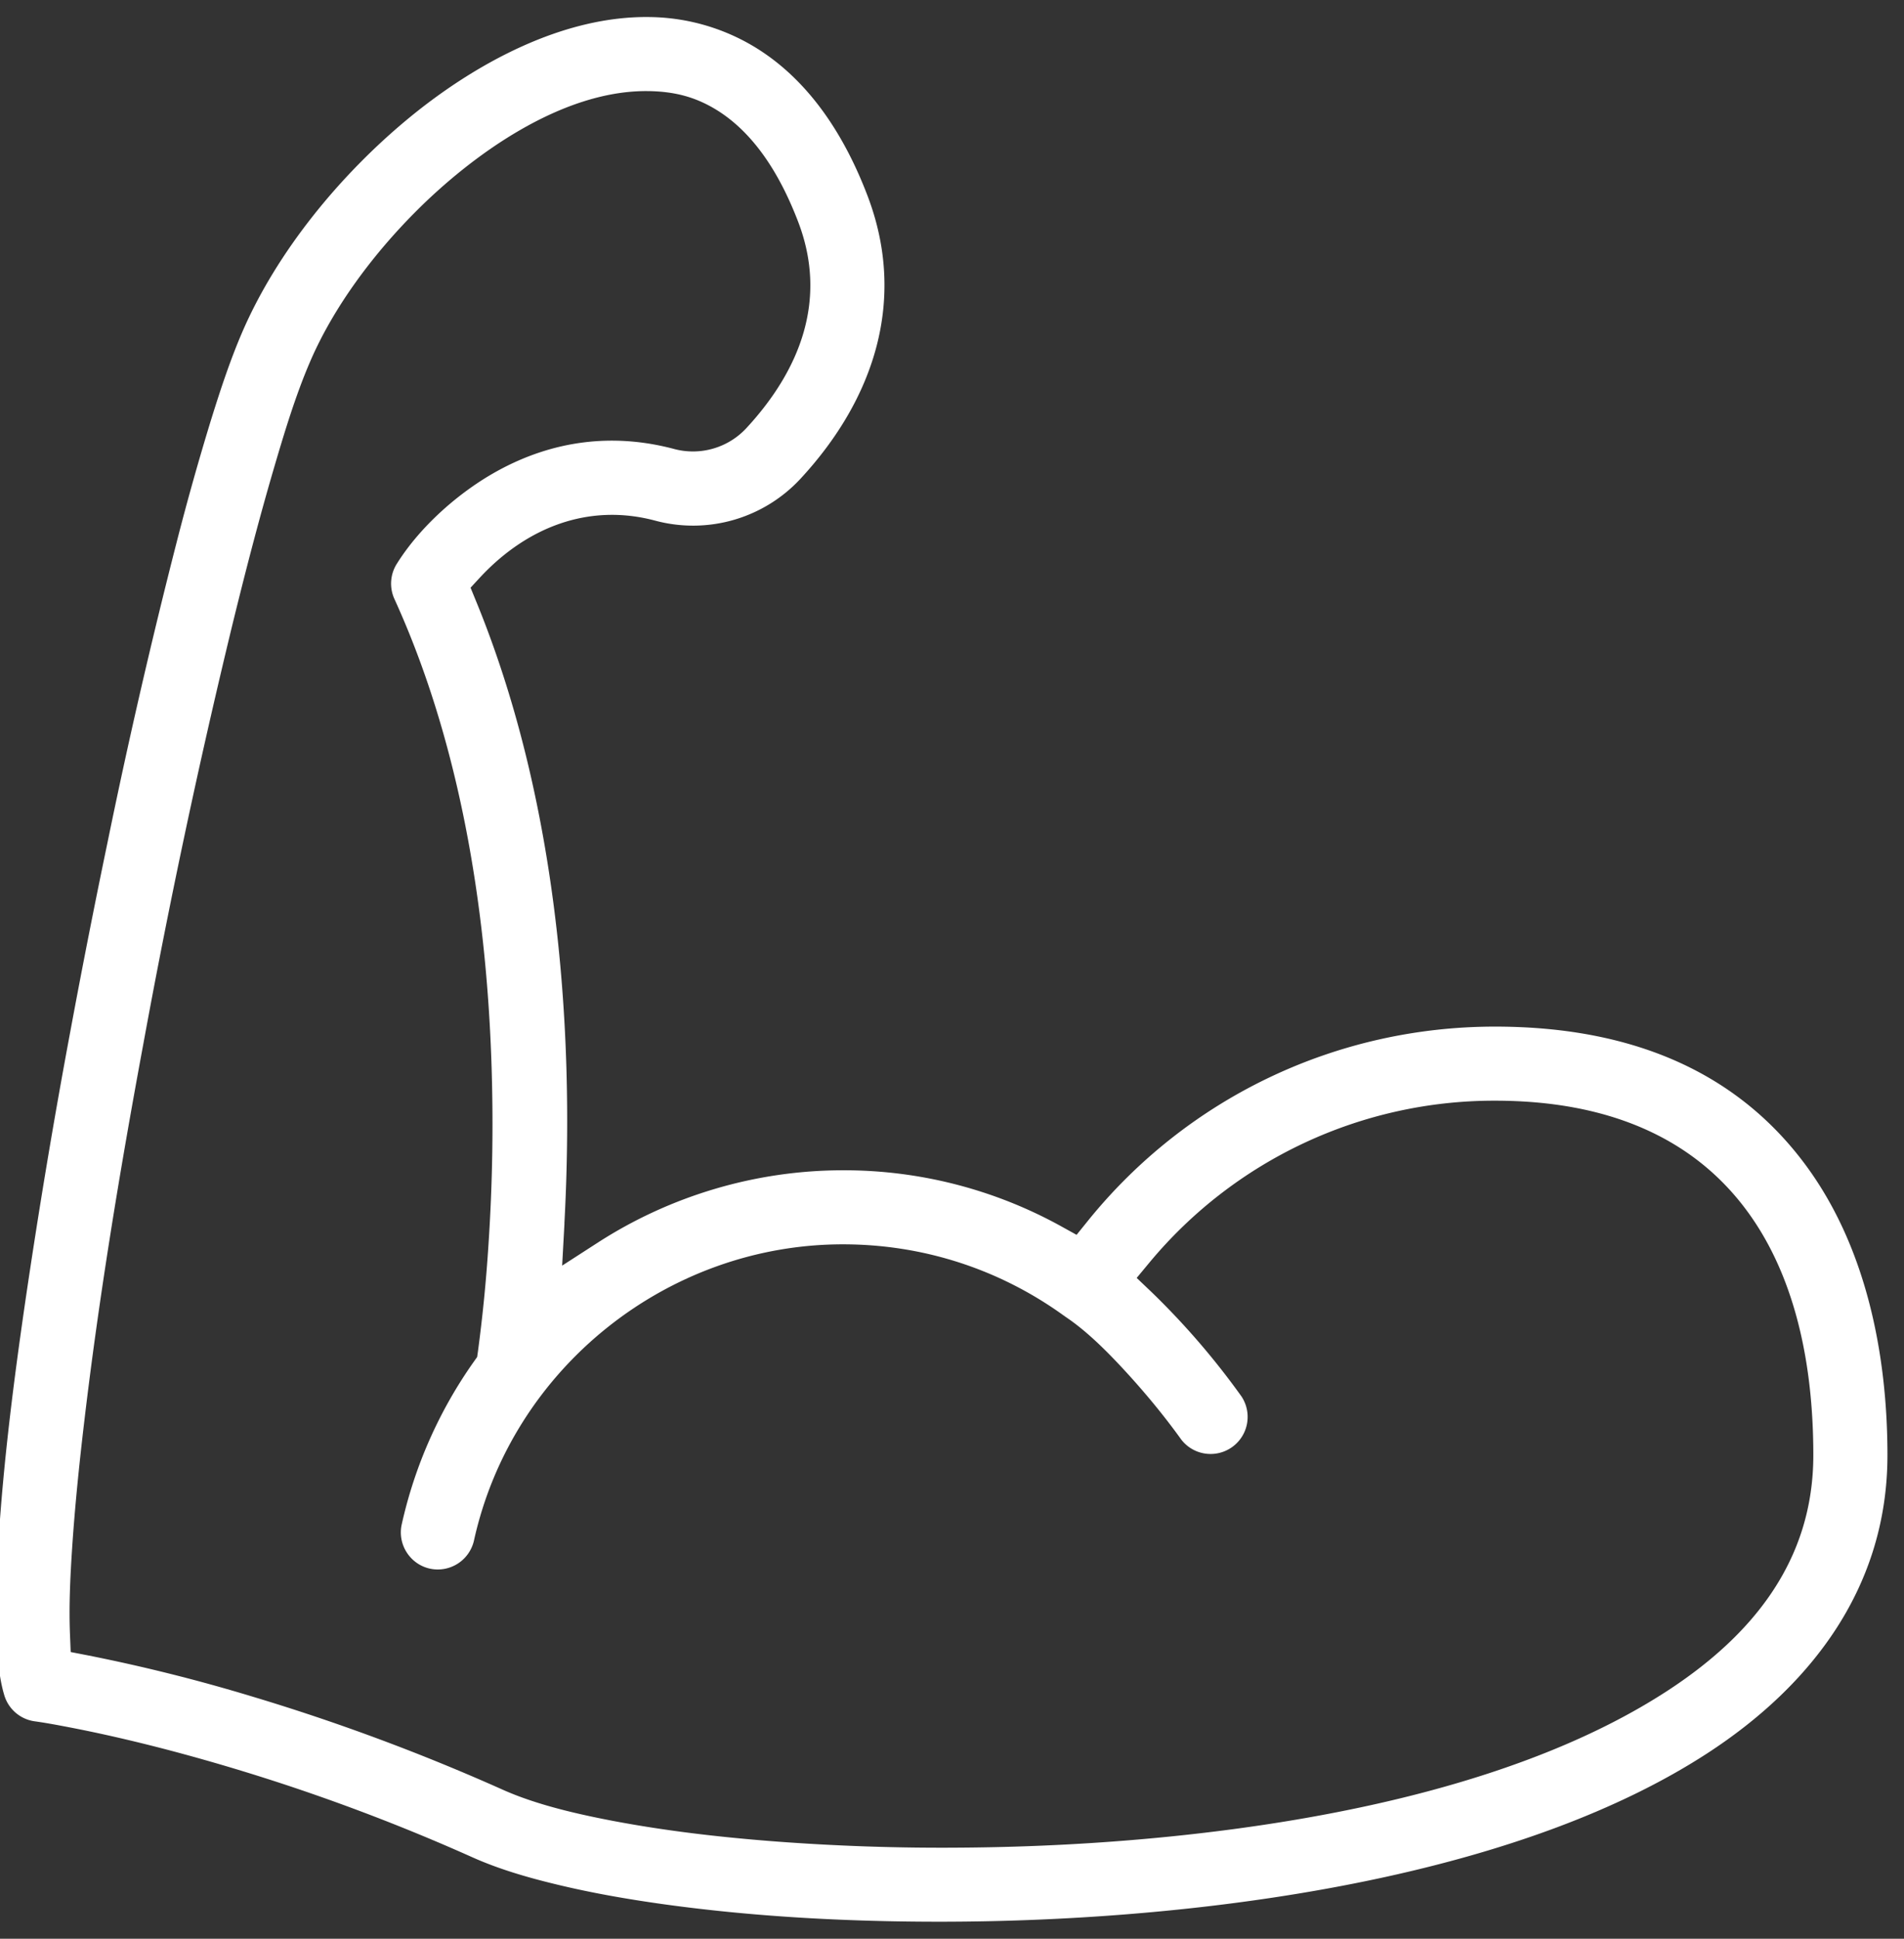 <?xml version="1.0" encoding="UTF-8"?> <svg xmlns="http://www.w3.org/2000/svg" width="56" height="57" viewBox="0 0 56 57"><rect x="0" y="0" width="56" height="57" fill="#333333" stroke="none"/> <g> <g> <path fill="#fff" d="M31.293 38.683a.524.524 0 0 1 .033.023l.03.021c.578.39 1.125.928 1.601 1.436.627.669 1.252 1.417 1.787 2.163a1.09 1.09 0 0 0 1.77-1.27 22.375 22.375 0 0 0-2.65-3.073l-.432-.411.38-.458a13.181 13.181 0 0 1 10.157-4.753c6.683 0 9.364 4.391 9.364 10.421 0 3.11-1.795 5.309-4.318 6.946-4.073 2.641-9.828 3.785-14.597 4.267-2.02.204-4.053.31-6.082.326a65.081 65.081 0 0 1-5.625-.188c-1.56-.122-3.133-.304-4.67-.595-1.064-.203-2.264-.476-3.256-.92a61.109 61.109 0 0 0-7.364-2.738 50.565 50.565 0 0 0-4.848-1.213l-.494-.096-.02-.502c-.035-.83.006-1.687.06-2.516.082-1.248.21-2.497.357-3.74.438-3.71 1.054-7.422 1.735-11.095a222.242 222.242 0 0 1 2.602-12.26c.384-1.571.789-3.143 1.244-4.695.304-1.035.635-2.135 1.062-3.126.693-1.613 1.856-3.157 3.09-4.397C13.9 4.539 16.5 2.678 19 2.678l.105.001c.729.016 1.336.164 1.966.55 1.185.728 1.93 2.046 2.411 3.31.86 2.264.061 4.325-1.524 6.042a2.144 2.144 0 0 1-2.11.625c-1.815-.488-3.591-.258-5.23.647-1.124.62-2.266 1.631-2.95 2.728-.193.309-.219.696-.068 1.028 1.909 4.187 2.691 8.99 2.852 13.564a53.382 53.382 0 0 1-.085 5.42 45.34 45.34 0 0 1-.311 3.149l-.022.154-.089.126a13.28 13.28 0 0 0-2.13 4.798c-.13.585.244 1.17.828 1.299a1.092 1.092 0 0 0 1.298-.829c1.116-5.052 5.681-8.706 10.852-8.706 2.348 0 4.598.725 6.5 2.099zM16.6 35.965c.328-6.052-.287-12.675-2.606-18.31l-.154-.376.276-.299c1.357-1.46 3.18-2.204 5.165-1.67a4.306 4.306 0 0 0 4.278-1.251c2.156-2.336 3.117-5.249 1.96-8.294-.649-1.707-1.66-3.335-3.232-4.327a6.102 6.102 0 0 0-3.135-.936C16.557.446 13.945 1.885 12 3.492c-1.993 1.648-3.854 3.902-4.88 6.284-.357.83-.647 1.714-.915 2.575a79.738 79.738 0 0 0-1.007 3.582 185.896 185.896 0 0 0-2.035 8.833c-.385 1.848-.75 3.7-1.094 5.555a206.464 206.464 0 0 0-1.332 7.99c-.334 2.302-.632 4.641-.779 6.964-.058.913-.094 1.84-.062 2.755.02.573.064 1.266.232 1.816.123.407.473.705.894.762.348.048.704.116 1.048.182.921.178 1.837.391 2.745.626a58.147 58.147 0 0 1 9.084 3.192c.76.34 1.594.584 2.403.78 1.064.261 2.152.45 3.238.601 2.663.368 5.397.511 8.082.511.998 0 1.995-.021 2.991-.064 6.192-.264 14.292-1.445 19.59-4.88 3.13-2.031 5.31-4.945 5.31-8.774 0-2.994-.637-6.205-2.485-8.634-2.215-2.915-5.484-3.965-9.058-3.965-4.663 0-9.04 2.083-11.971 5.707l-.335.415-.466-.258a13.205 13.205 0 0 0-6.403-1.64c-2.553 0-5.068.743-7.213 2.127l-1.048.676.068-1.245z"></path> </g> </g> </svg> 
